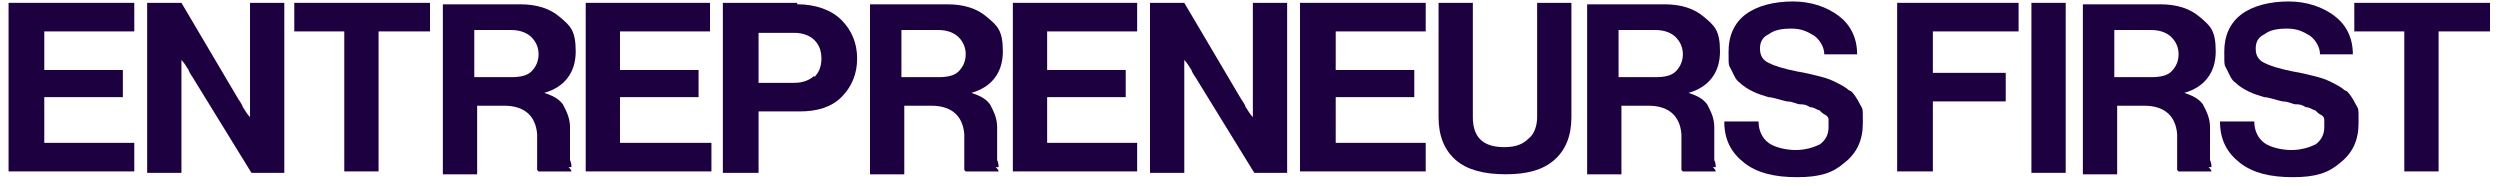 <svg width="175" height="13" viewBox="0 0 175 13" fill="none" xmlns="http://www.w3.org/2000/svg">
<path d="M40 11.701C40 11.601 40 11.401 39.9 11.201C39.9 11.001 39.9 10.801 39.9 10.601C39.9 10.401 39.9 10.101 39.9 9.801C39.9 9.401 39.9 9.101 39.9 8.901C39.9 8.201 39.6 7.701 39.4 7.301C39.1 6.901 38.7 6.701 38.1 6.501C39.5 6.101 40.3 5.101 40.3 3.601C40.3 2.101 39.9 1.801 39.2 1.201C38.5 0.601 37.6 0.301 36.4 0.301H31V12.201H33.4V7.401H35.3C36.7 7.401 37.5 8.101 37.6 9.401C37.6 9.501 37.6 9.701 37.6 9.901C37.6 10.101 37.6 10.301 37.6 10.401C37.6 10.501 37.6 10.701 37.6 10.901C37.6 11.101 37.6 11.201 37.6 11.301C37.6 11.401 37.6 11.501 37.6 11.601C37.6 11.701 37.6 11.801 37.6 11.901C37.6 11.901 37.6 11.901 37.7 12.001H40C40 11.901 39.9 11.801 39.8 11.701M37.2 5.001C36.9 5.301 36.4 5.401 35.8 5.401H33.2V2.101H35.8C36.4 2.101 36.9 2.301 37.2 2.601C37.5 2.901 37.7 3.301 37.7 3.801C37.7 4.301 37.5 4.701 37.2 5.001Z" fill="#1D0040"/>
<path d="M69.9 11.701C69.9 11.601 69.9 11.401 69.8 11.201C69.8 11.001 69.8 10.801 69.8 10.601C69.8 10.401 69.8 10.101 69.8 9.801C69.8 9.401 69.8 9.101 69.8 8.901C69.8 8.201 69.5 7.701 69.3 7.301C69 6.901 68.6 6.701 68 6.501C69.4 6.101 70.2 5.101 70.2 3.601C70.2 2.101 69.8 1.801 69.1 1.201C68.4 0.601 67.5 0.301 66.3 0.301H60.9V12.201H63.3V7.401H65.2C66.6 7.401 67.4 8.101 67.5 9.401C67.5 9.501 67.5 9.701 67.5 9.901C67.5 10.101 67.5 10.301 67.5 10.401C67.5 10.501 67.5 10.701 67.5 10.901C67.5 11.101 67.5 11.201 67.5 11.301C67.5 11.401 67.5 11.501 67.5 11.601C67.5 11.701 67.5 11.801 67.5 11.901C67.5 11.901 67.5 11.901 67.6 12.001H69.9C69.9 11.901 69.8 11.801 69.7 11.701M67.1 5.001C66.8 5.301 66.3 5.401 65.7 5.401H63.1V2.101H65.7C66.3 2.101 66.8 2.301 67.1 2.601C67.4 2.901 67.6 3.301 67.6 3.801C67.6 4.301 67.4 4.701 67.1 5.001Z" fill="#1D0040"/>
<path d="M154.801 11.701C154.801 11.601 154.801 11.401 154.701 11.201C154.701 11.001 154.701 10.801 154.701 10.601C154.701 10.401 154.701 10.101 154.701 9.801C154.701 9.401 154.701 9.101 154.701 8.901C154.701 8.201 154.401 7.701 154.201 7.301C153.901 6.901 153.501 6.701 152.901 6.501C154.301 6.101 155.101 5.101 155.101 3.601C155.101 2.101 154.701 1.801 154.001 1.201C153.301 0.601 152.401 0.301 151.201 0.301H145.801V12.201H148.201V7.401H150.101C151.501 7.401 152.301 8.101 152.401 9.401C152.401 9.501 152.401 9.701 152.401 9.901C152.401 10.101 152.401 10.301 152.401 10.401C152.401 10.501 152.401 10.701 152.401 10.901C152.401 11.101 152.401 11.201 152.401 11.301C152.401 11.401 152.401 11.501 152.401 11.601C152.401 11.701 152.401 11.801 152.401 11.901C152.401 11.901 152.401 11.901 152.501 12.001H154.801C154.801 11.901 154.701 11.801 154.601 11.701M152.001 5.001C151.701 5.301 151.201 5.401 150.601 5.401H148.001V2.101H150.601C151.201 2.101 151.701 2.301 152.001 2.601C152.301 2.901 152.501 3.301 152.501 3.801C152.501 4.301 152.301 4.701 152.001 5.001Z" fill="#1D0040"/>
<path d="M164.1 6.302C163.9 6.102 163.5 5.902 163.1 5.702C162.7 5.502 162.3 5.402 161.9 5.302C161.5 5.202 161.1 5.102 160.5 5.002C159.5 4.802 158.9 4.602 158.5 4.402C158.1 4.202 157.9 3.902 157.9 3.402C157.9 2.902 158.1 2.602 158.5 2.402C158.9 2.102 159.4 2.002 160.1 2.002C160.8 2.002 161.2 2.202 161.7 2.502C162.1 2.802 162.4 3.302 162.4 3.802H164.7C164.7 2.602 164.2 1.702 163.4 1.102C162.6 0.502 161.5 0.102 160.2 0.102C158.9 0.102 157.7 0.402 156.9 1.002C156.1 1.602 155.7 2.502 155.7 3.602C155.7 4.702 155.7 4.502 155.9 4.902C156.1 5.302 156.2 5.602 156.5 5.802C156.7 6.002 157 6.202 157.4 6.402C157.8 6.602 158.2 6.702 158.5 6.802C158.8 6.802 159.3 7.002 159.8 7.102C160.2 7.102 160.5 7.302 160.7 7.302C160.9 7.302 161.1 7.302 161.4 7.502C161.7 7.502 161.9 7.702 162 7.702C162.1 7.702 162.2 7.902 162.4 8.002C162.6 8.102 162.7 8.202 162.7 8.402C162.7 8.502 162.7 8.702 162.7 8.902C162.7 9.402 162.5 9.802 162.1 10.102C161.7 10.302 161.1 10.502 160.4 10.502C159.7 10.502 158.9 10.302 158.5 10.002C158.1 9.702 157.8 9.202 157.8 8.502H155.4C155.4 9.802 155.9 10.702 156.8 11.402C157.7 12.102 158.9 12.402 160.5 12.402C162.1 12.402 163 12.102 163.8 11.402C164.7 10.702 165.1 9.802 165.1 8.602C165.1 7.402 165.1 7.702 164.9 7.302C164.7 6.902 164.5 6.602 164.3 6.402" fill="#1D0040"/>
<path d="M129.399 6.302C129.199 6.102 128.799 5.902 128.399 5.702C127.999 5.502 127.599 5.402 127.199 5.302C126.799 5.202 126.399 5.102 125.799 5.002C124.799 4.802 124.199 4.602 123.799 4.402C123.399 4.202 123.199 3.902 123.199 3.402C123.199 2.902 123.399 2.602 123.799 2.402C124.199 2.102 124.699 2.002 125.399 2.002C126.099 2.002 126.499 2.202 126.999 2.502C127.399 2.802 127.699 3.302 127.699 3.802H129.999C129.999 2.602 129.499 1.702 128.699 1.102C127.899 0.502 126.799 0.102 125.499 0.102C124.199 0.102 122.999 0.402 122.199 1.002C121.399 1.602 120.999 2.502 120.999 3.602C120.999 4.702 120.999 4.502 121.199 4.902C121.399 5.302 121.499 5.602 121.799 5.802C121.999 6.002 122.299 6.202 122.699 6.402C123.099 6.602 123.499 6.702 123.799 6.802C124.099 6.802 124.599 7.002 125.099 7.102C125.499 7.102 125.799 7.302 125.999 7.302C126.199 7.302 126.399 7.302 126.699 7.502C126.999 7.502 127.199 7.702 127.299 7.702C127.399 7.702 127.499 7.902 127.699 8.002C127.899 8.102 127.999 8.202 127.999 8.402C127.999 8.502 127.999 8.702 127.999 8.902C127.999 9.402 127.799 9.802 127.399 10.102C126.999 10.302 126.399 10.502 125.699 10.502C124.999 10.502 124.199 10.302 123.799 10.002C123.399 9.702 123.099 9.202 123.099 8.502H120.699C120.699 9.802 121.199 10.702 122.099 11.402C122.999 12.102 124.199 12.402 125.799 12.402C127.399 12.402 128.299 12.102 129.099 11.402C129.999 10.702 130.399 9.802 130.399 8.602C130.399 7.402 130.399 7.702 130.199 7.302C129.999 6.902 129.799 6.602 129.599 6.402" fill="#1D0040"/>
<path d="M164.801 0.199V2.199H168.301V11.999H170.701V2.199H174.301V0.199H164.801Z" fill="#1D0040"/>
<path d="M144.599 0.199H142.199V12.099H144.599V0.199Z" fill="#1D0040"/>
<path d="M43.4 6.799H48.9V4.899H43.4V2.199H49.7V0.199H41V11.999H49.8V9.999H43.4V6.799Z" fill="#1D0040"/>
<path d="M3.1 6.799H8.6V4.899H3.1V2.199H9.4V0.199H0.6V11.999H9.4V9.999H3.1V6.799Z" fill="#1D0040"/>
<path d="M17.501 6.399C17.501 6.999 17.501 7.599 17.501 8.499V8.199C17.301 7.999 17.201 7.799 17.001 7.499C16.901 7.199 16.701 6.999 16.601 6.799L12.701 0.199H10.301V12.099H12.701V5.999C12.701 5.399 12.701 4.799 12.701 3.899V4.199C12.901 4.399 13.001 4.599 13.201 4.899C13.301 5.199 13.501 5.399 13.601 5.599L17.601 12.099H19.901V0.199H17.501V6.399Z" fill="#1D0040"/>
<path d="M20.6 2.199H24.1V11.999H26.5V2.199H30.1V0.199H20.6V2.199Z" fill="#1D0040"/>
<path d="M55.8 0.199H50.6V12.099H53.1V7.799H56C57.2 7.799 58.2 7.499 58.9 6.799C59.6 6.099 60 5.199 60 4.099C60 2.999 59.6 2.099 58.9 1.399C58.2 0.699 57.1 0.299 55.8 0.299M57 5.299C56.7 5.599 56.2 5.799 55.6 5.799H53.1V2.299H55.6C56.2 2.299 56.7 2.499 57 2.799C57.3 3.099 57.5 3.499 57.5 4.099C57.5 4.699 57.3 5.099 57 5.399" fill="#1D0040"/>
<path d="M107.599 8.199C107.599 8.799 107.399 9.399 106.999 9.699C106.599 10.099 106.099 10.299 105.299 10.299C103.799 10.299 103.099 9.599 103.099 8.199V0.199H100.699V8.199C100.699 9.499 101.099 10.499 101.899 11.199C102.699 11.899 103.899 12.199 105.399 12.199C106.899 12.199 107.999 11.899 108.799 11.199C109.599 10.499 109.999 9.499 109.999 8.199V0.199H107.599V8.199Z" fill="#1D0040"/>
<path d="M132.801 11.999H135.301V7.099H140.401V5.099H135.301V2.199H141.301V0.199H132.801V11.999Z" fill="#1D0040"/>
<path d="M73.3 6.799H78.8V4.899H73.3V2.199H79.6V0.199H70.9V11.999H79.6V9.999H73.3V6.799Z" fill="#1D0040"/>
<path d="M93.5 6.799H99V4.899H93.5V2.199H99.8V0.199H91V11.999H99.8V9.999H93.5V6.799Z" fill="#1D0040"/>
<path d="M87.7 6.399C87.7 6.999 87.7 7.599 87.7 8.499V8.199C87.5 7.999 87.4 7.799 87.2 7.499C87.1 7.199 86.9 6.999 86.8 6.799L82.9 0.199H80.5V12.099H82.9V5.999C82.9 5.399 82.9 4.799 82.9 3.899V4.199C83.1 4.399 83.2 4.599 83.4 4.899C83.5 5.199 83.7 5.399 83.8 5.599L87.8 12.099H90.1V0.199H87.7V6.399Z" fill="#1D0040"/>
<path d="M120.1 11.701C120.1 11.601 120.1 11.401 120 11.201C120 11.001 120 10.801 120 10.601C120 10.401 120 10.101 120 9.801C120 9.401 120 9.101 120 8.901C120 8.201 119.7 7.701 119.5 7.301C119.2 6.901 118.8 6.701 118.2 6.501C119.6 6.101 120.4 5.101 120.4 3.601C120.4 2.101 120 1.801 119.3 1.201C118.6 0.601 117.7 0.301 116.5 0.301H111.1V12.201H113.5V7.401H115.4C116.8 7.401 117.6 8.101 117.7 9.401C117.7 9.501 117.7 9.701 117.7 9.901C117.7 10.101 117.7 10.301 117.7 10.401C117.7 10.501 117.7 10.701 117.7 10.901C117.7 11.101 117.7 11.201 117.7 11.301C117.7 11.401 117.7 11.501 117.7 11.601C117.7 11.701 117.7 11.801 117.7 11.901C117.7 11.901 117.7 11.901 117.8 12.001H120.1C120.1 11.901 120 11.801 119.9 11.701M117.3 5.001C117 5.301 116.5 5.401 115.9 5.401H113.3V2.101H115.9C116.5 2.101 117 2.301 117.3 2.601C117.6 2.901 117.8 3.301 117.8 3.801C117.8 4.301 117.6 4.701 117.3 5.001Z" fill="#1D0040"/>
</svg>
